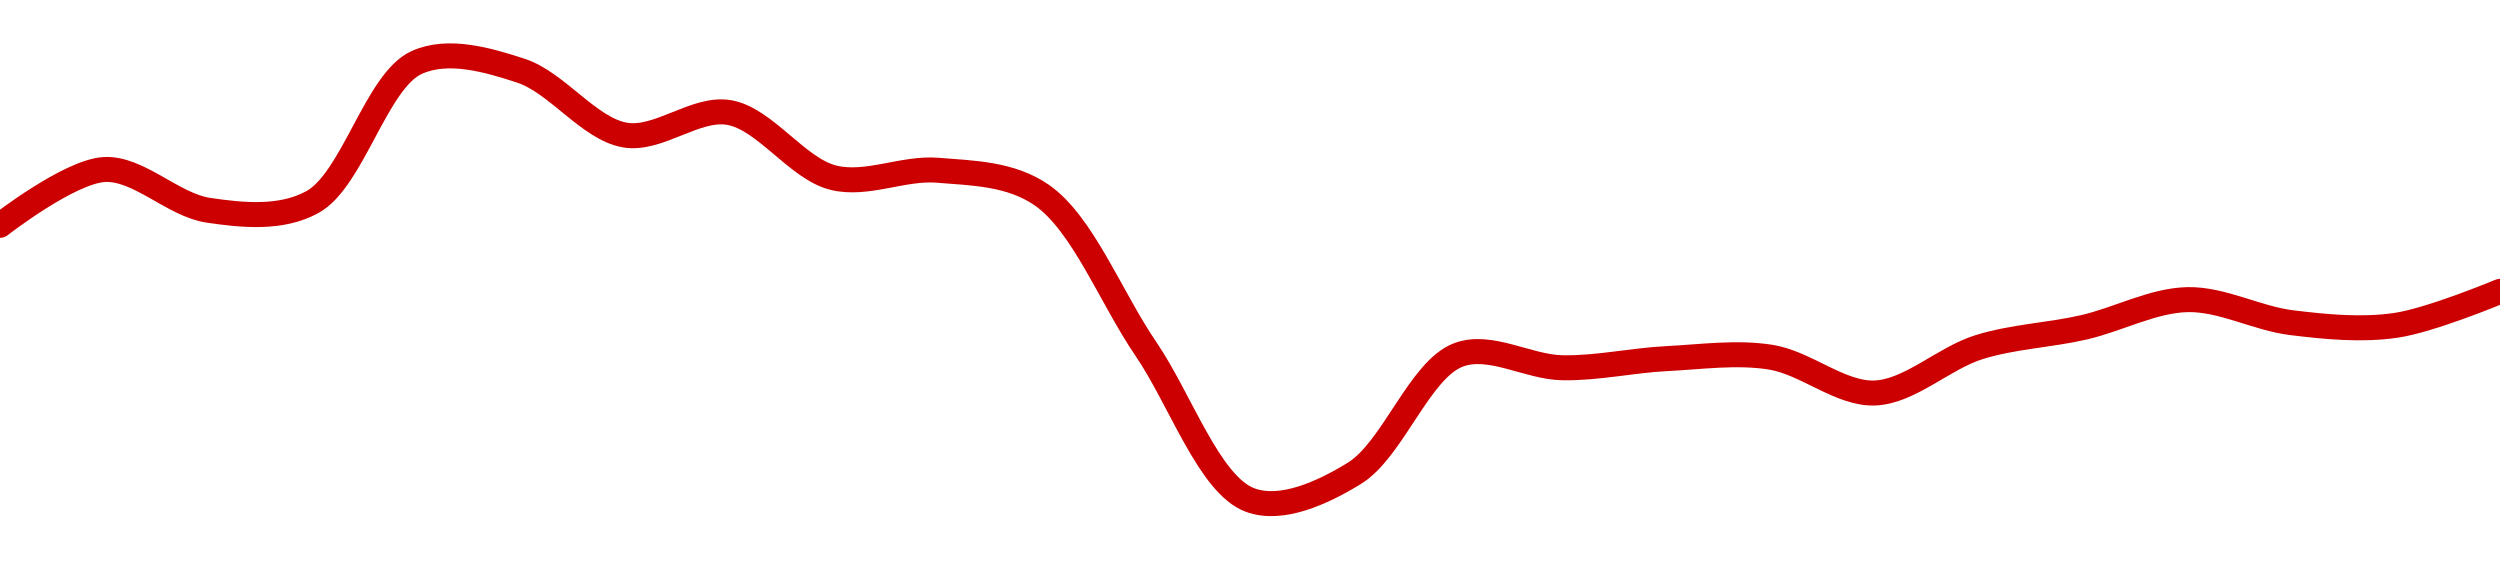 <!-- series1d: [0.02831018,0.02853096,0.02836983,0.02840242,0.02895456,0.02892223,0.02866744,0.02875653,0.0284987,0.02852819,0.02843014,0.02782139,0.02722307,0.02732811,0.02779711,0.02774642,0.02778257,0.02778816,0.02764658,0.02782819,0.02790594,0.02801607,0.02792481,0.0279143,0.02804875] -->

<svg width="200" height="45" viewBox="0 0 200 45" xmlns="http://www.w3.org/2000/svg">
  <defs>
    <linearGradient id="grad-area" x1="0" y1="0" x2="0" y2="1">
      <stop offset="0%" stop-color="rgba(255,82,82,.2)" />
      <stop offset="100%" stop-color="rgba(0,0,0,0)" />
    </linearGradient>
  </defs>

  <path d="M0,18.025C0,18.025,5.516,13.73,8.333,13.563C11.074,13.399,13.84,16.402,16.667,16.82C19.399,17.224,22.495,17.543,25,16.161C28.233,14.377,30.1,6.466,33.333,5C35.838,3.865,38.991,4.779,41.667,5.654C44.564,6.6,47.119,10.308,50,10.804C52.688,11.266,55.648,8.534,58.333,9.003C61.217,9.507,63.767,13.493,66.667,14.215C69.34,14.88,72.239,13.394,75,13.619C77.795,13.846,80.844,13.881,83.333,15.601C86.612,17.865,88.881,23.827,91.667,27.906C94.436,31.96,96.739,38.776,100,40C102.495,40.936,105.775,39.444,108.333,37.877C111.433,35.978,113.543,29.585,116.667,28.396C119.214,27.427,122.22,29.373,125,29.421C127.775,29.47,130.553,28.831,133.333,28.69C136.109,28.55,138.926,28.139,141.667,28.577C144.484,29.028,147.245,31.555,150,31.439C152.801,31.321,155.504,28.645,158.333,27.768C161.063,26.922,163.901,26.826,166.667,26.197C169.456,25.562,172.215,24.031,175,23.97C177.77,23.911,180.539,25.473,183.333,25.815C186.095,26.153,188.923,26.428,191.667,26.028C194.48,25.617,200,23.31,200,23.31"
        fill="none"
        stroke="#CC0000"
        stroke-width="2"
        stroke-linejoin="round"
        stroke-linecap="round"
        />
</svg>